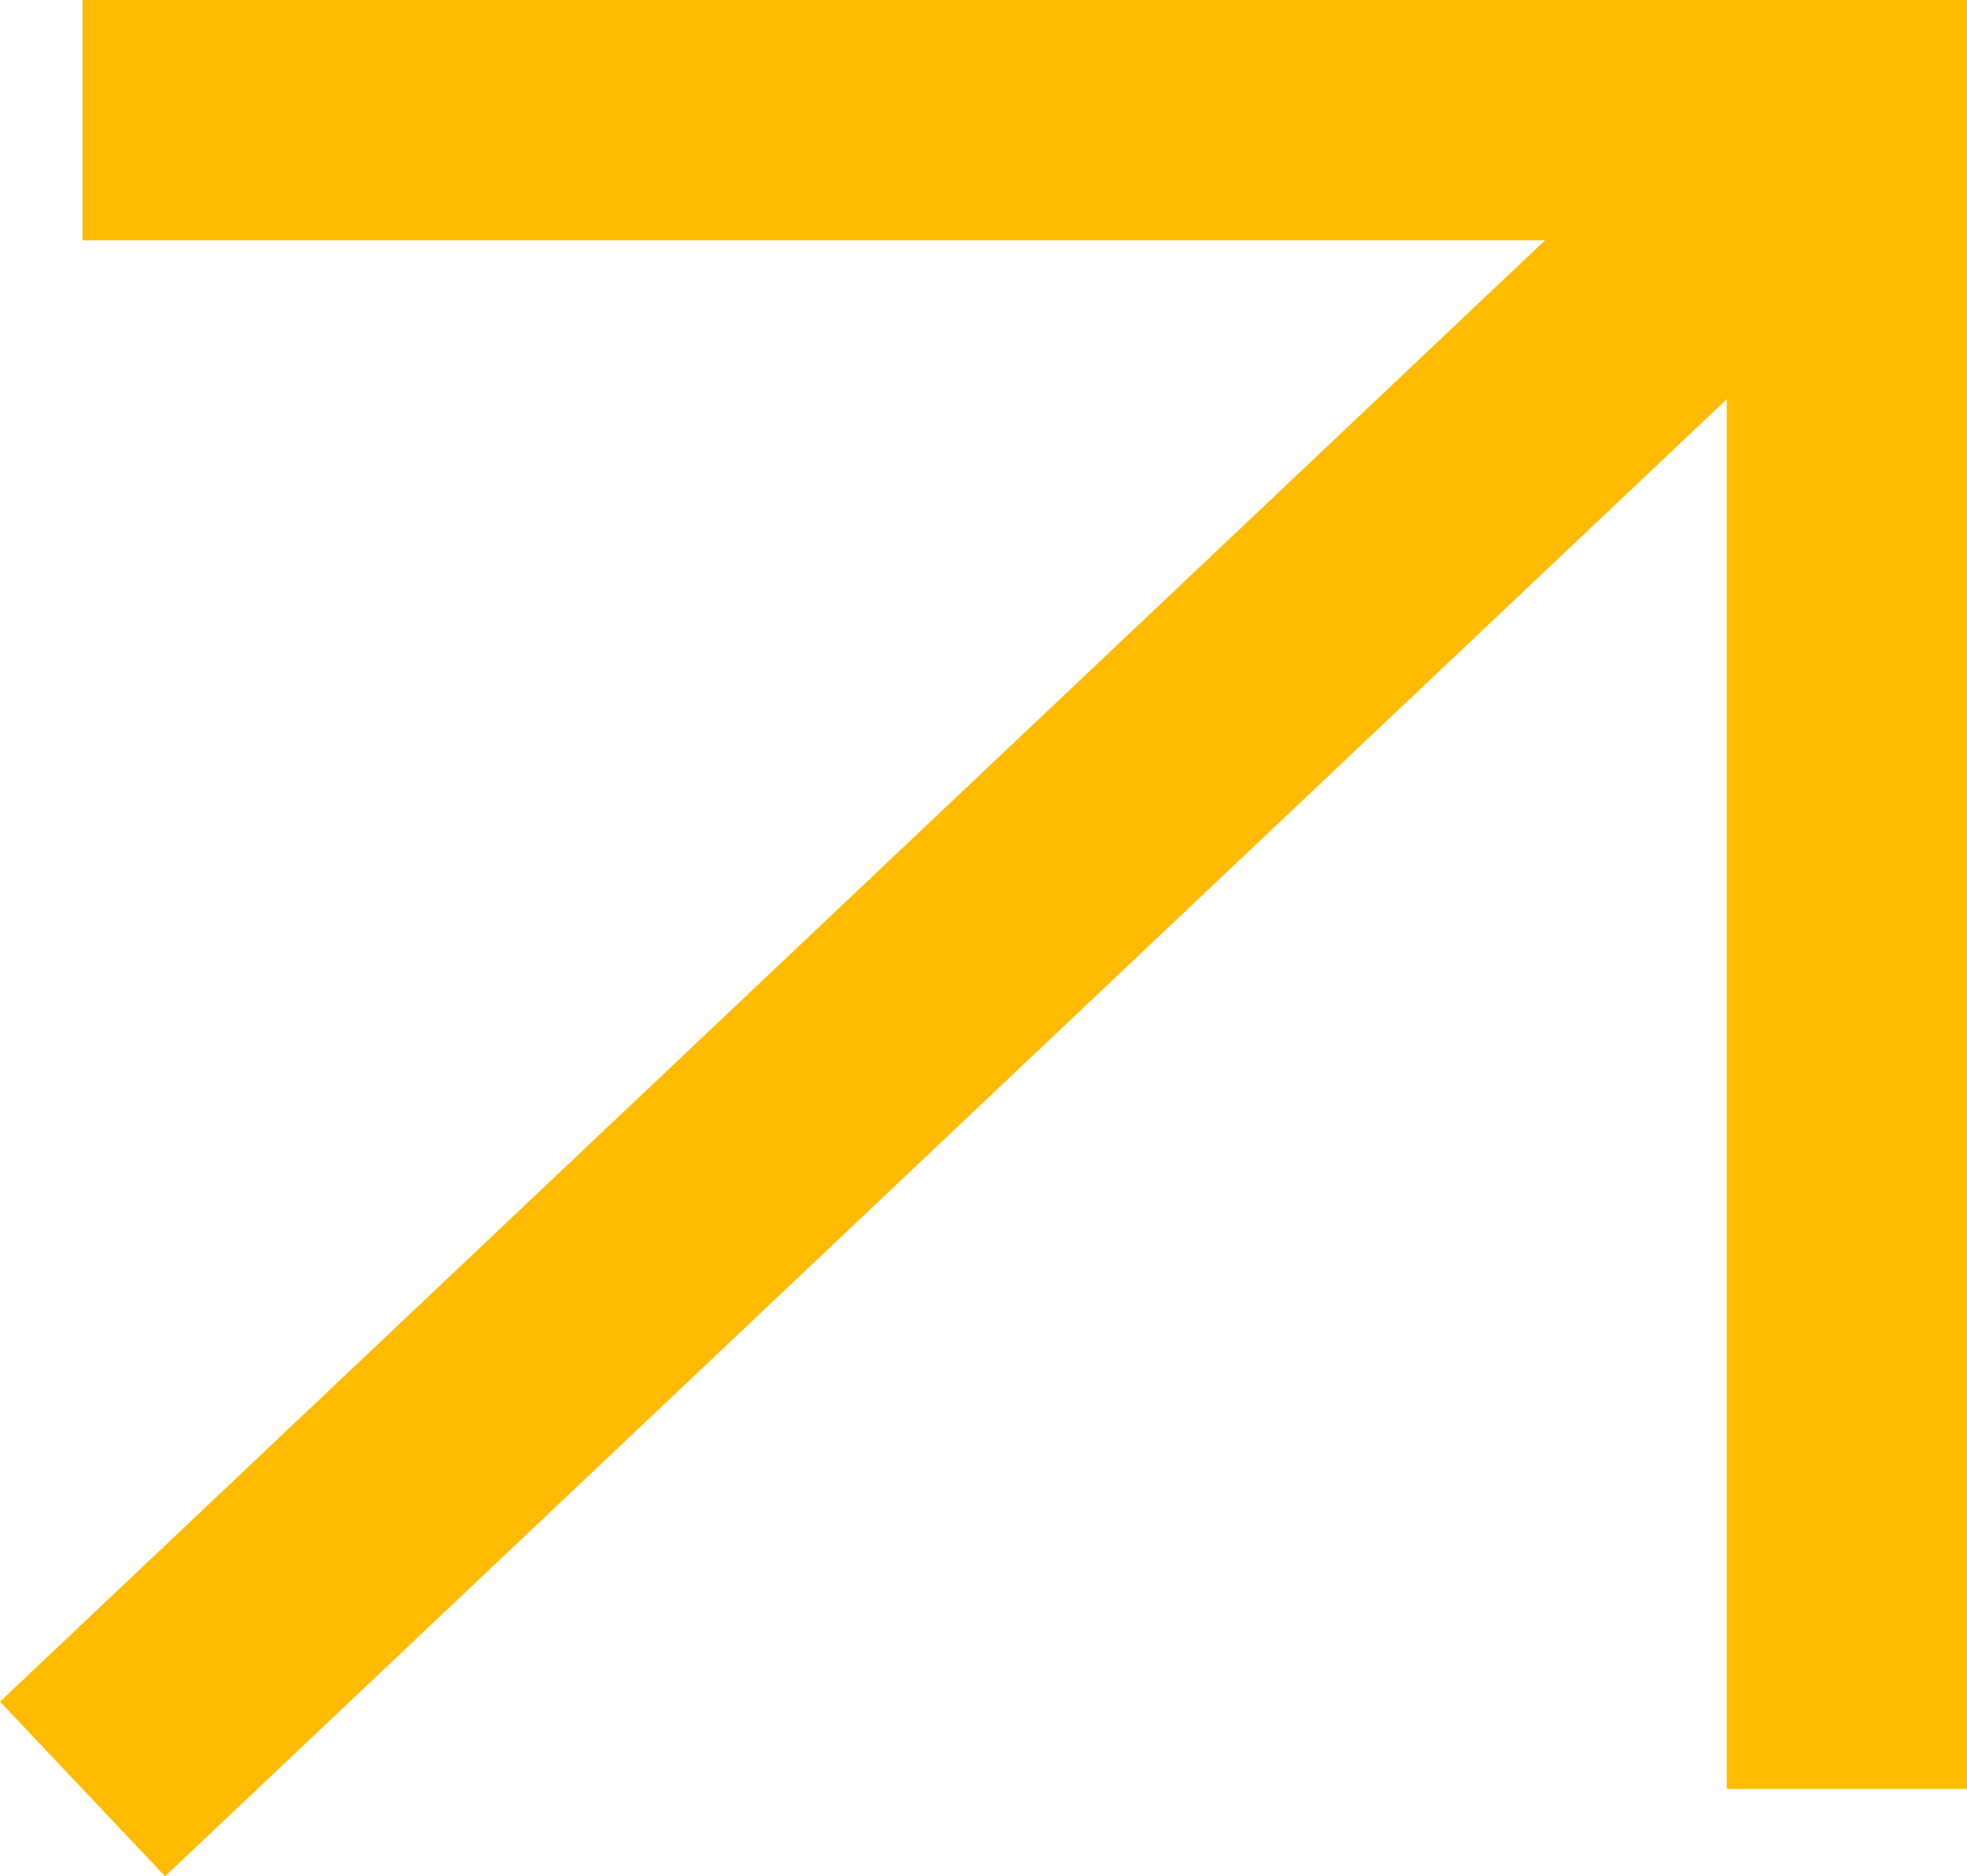 <svg xmlns="http://www.w3.org/2000/svg" width="24.56" height="23.423" viewBox="0 0 24.56 23.423">
  <g id="Icon_feather-arrow-down-right" data-name="Icon feather-arrow-down-right" transform="translate(1.031 22.334) rotate(-90)">
    <path id="Path_11" data-name="Path 11" d="M0,0,20.834,22.03" transform="translate(0 0)" fill="none" stroke="#ffbb00" stroke-linejoin="round" stroke-width="3"/>
    <path id="Path_12" data-name="Path 12" d="M20.834,0V22.03H0" transform="translate(0 0)" fill="none" stroke="#ffbb00" stroke-width="3"/>
  </g>
</svg>
